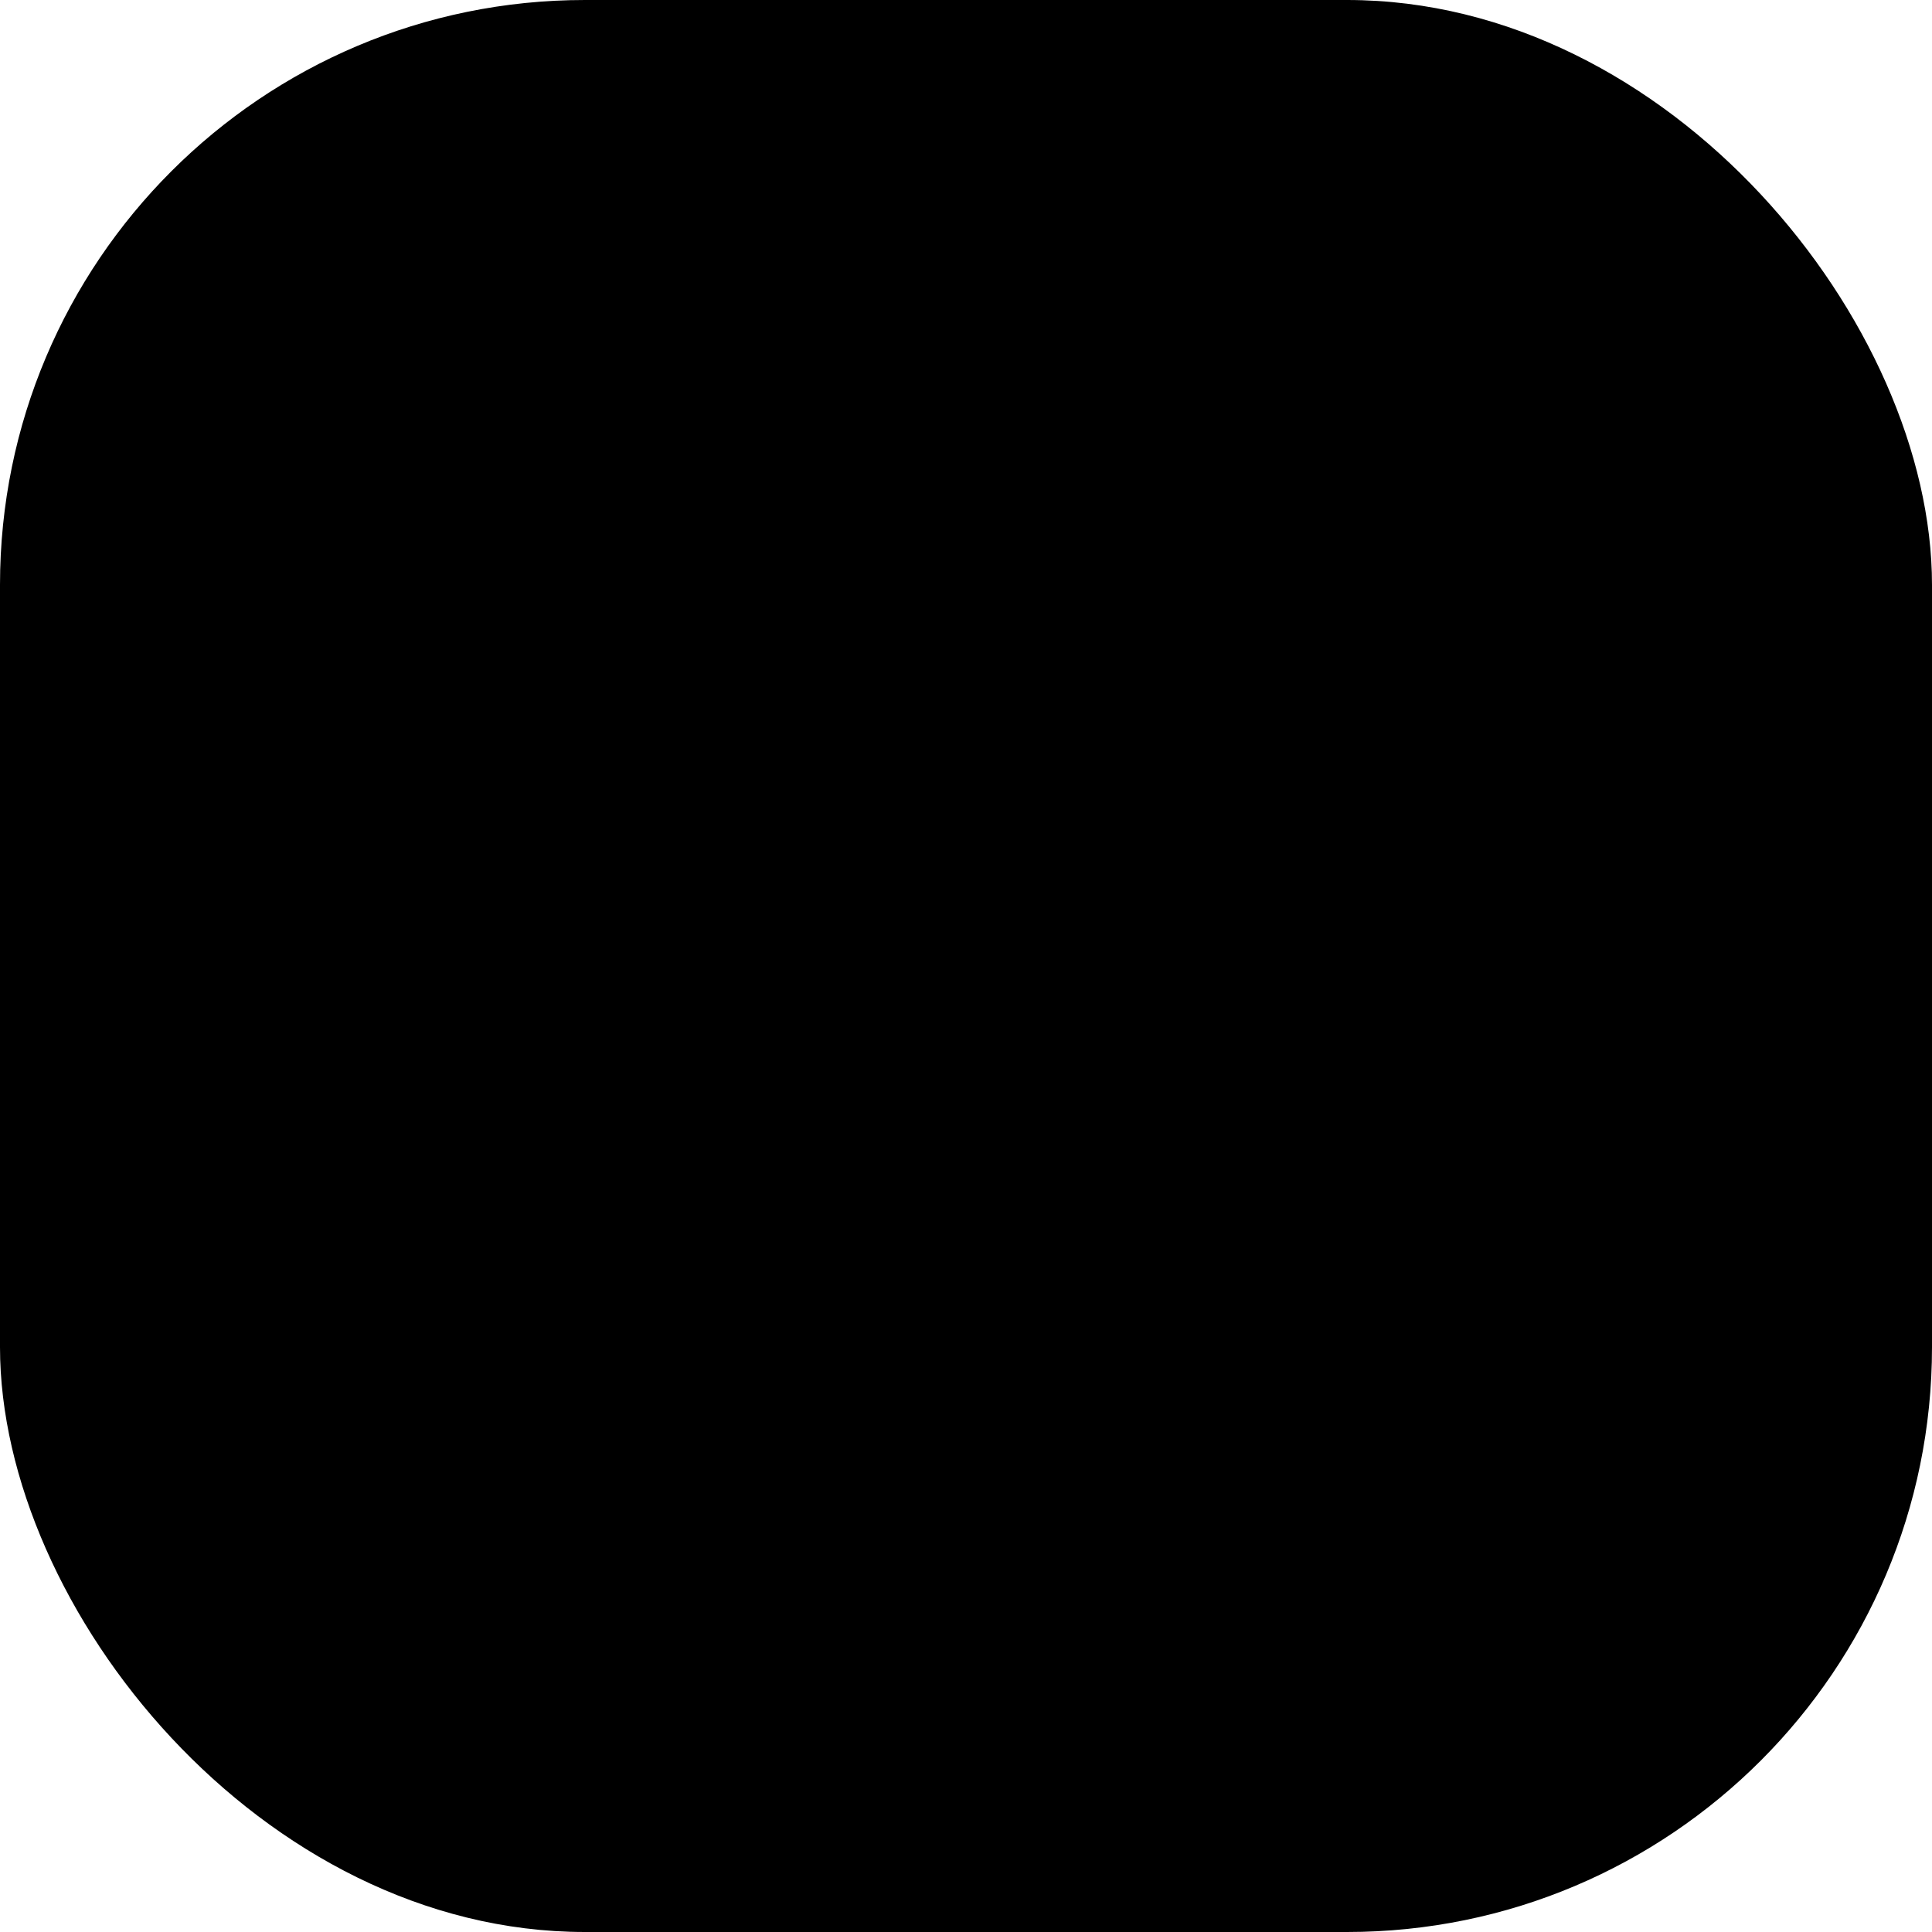 <svg width="512" height="512" viewBox="0 0 512 512" fill="none" xmlns="http://www.w3.org/2000/svg">
<rect width="512" height="512" rx="155" fill="url(#paint0_linear_1_4)" style=""/>
<path d="M191.286 283.481H89.175C90.692 294.755 95.652 303.345 104.052 309.253C112.453 315.161 122.562 318.115 134.377 318.115C139.905 318.115 145.596 317.112 151.45 315.107C157.303 313.101 162.181 310.879 166.083 308.44C169.986 306.001 174.051 303.779 178.278 301.774C182.506 299.768 185.975 298.766 188.685 298.766C193.779 298.766 198.332 300.906 202.343 305.188C206.354 309.47 208.359 314.212 208.359 319.416C208.359 326.028 204.321 332.532 196.245 338.927C188.17 345.323 178.034 350.445 165.84 354.293C153.645 358.141 141.694 360.065 129.987 360.065C103.321 360.065 81.668 351.366 65.029 333.968C48.39 316.57 40.07 294.484 40.07 267.709C40.07 251.45 43.675 236.274 50.883 222.182C58.092 208.09 68.335 196.681 81.614 187.955C94.893 179.229 109.716 174.866 126.084 174.866C138.55 174.866 150.284 177.522 161.287 182.833C172.289 188.145 181.449 195.028 188.766 203.483C196.083 211.938 201.828 221.288 206.001 231.531C210.175 241.775 212.261 251.938 212.261 262.019C212.261 269.281 210.581 274.674 207.221 278.197C203.86 281.72 198.549 283.481 191.286 283.481ZM88.037 251.45H164.295C162.994 240.61 159.01 231.802 152.344 225.028C145.677 218.253 136.924 214.865 126.084 214.865C115.678 214.865 107.033 218.334 100.15 225.271C93.267 232.209 89.229 240.935 88.037 251.45Z" fill="#033761" style="fill:#033761;fill:color(display-p3 0.012 0.216 0.38);fill-opacity:1;"/>
<path d="M263.642 333.724L222.993 218.768C219.632 208.903 217.952 201.37 217.952 196.167C217.952 190.747 220.229 186.167 224.781 182.427C229.334 178.687 235.079 176.817 242.017 176.817C247.762 176.817 252.64 178.552 256.65 182.021C260.661 185.489 263.317 190.096 264.618 195.841L292.259 287.384H292.91L320.876 197.792C322.828 190.855 325.7 185.625 329.494 182.102C333.288 178.579 338.545 176.817 345.266 176.817C351.878 176.817 357.082 178.579 360.875 182.102C364.669 185.625 367.542 190.855 369.493 197.792L320.226 335.675C315.565 350.526 306.351 357.951 292.584 357.951C279.143 357.951 269.496 349.875 263.642 333.724ZM376.241 214.54L399.818 287.384H400.468L428.11 195.841C429.41 190.096 432.093 185.489 436.158 182.021C440.223 178.552 445.128 176.817 450.873 176.817C458.028 176.817 463.8 178.931 468.19 183.159C472.58 187.386 474.775 193.077 474.775 200.231C474.775 201.532 474.613 202.914 474.287 204.378C473.962 205.841 473.637 207.142 473.312 208.28C472.987 209.418 472.472 211.017 471.767 213.077C471.062 215.136 470.493 216.816 470.06 218.117L429.085 333.724C423.232 349.875 413.584 357.951 400.143 357.951C386.539 357.897 377.325 350.472 372.501 335.675L353.64 277.791L376.241 214.54Z" fill="#1692FF" style="fill:#1692FF;fill:color(display-p3 0.086 0.573 1);fill-opacity:1;"/>
<defs>
<linearGradient id="paint0_linear_1_4" x1="256" y1="512" x2="256" y2="0" gradientUnits="userSpaceOnUse">
<stop stop-color="#F6F7F8" style="stop-color:#F6F7F8;stop-color:color(display-p3 0.965 0.969 0.973);stop-opacity:1;"/>
<stop offset="1" stop-color="#F6F7F8" style="stop-color:#F6F7F8;stop-color:color(display-p3 0.965 0.969 0.973);stop-opacity:1;"/>
</linearGradient>
</defs>
</svg>
